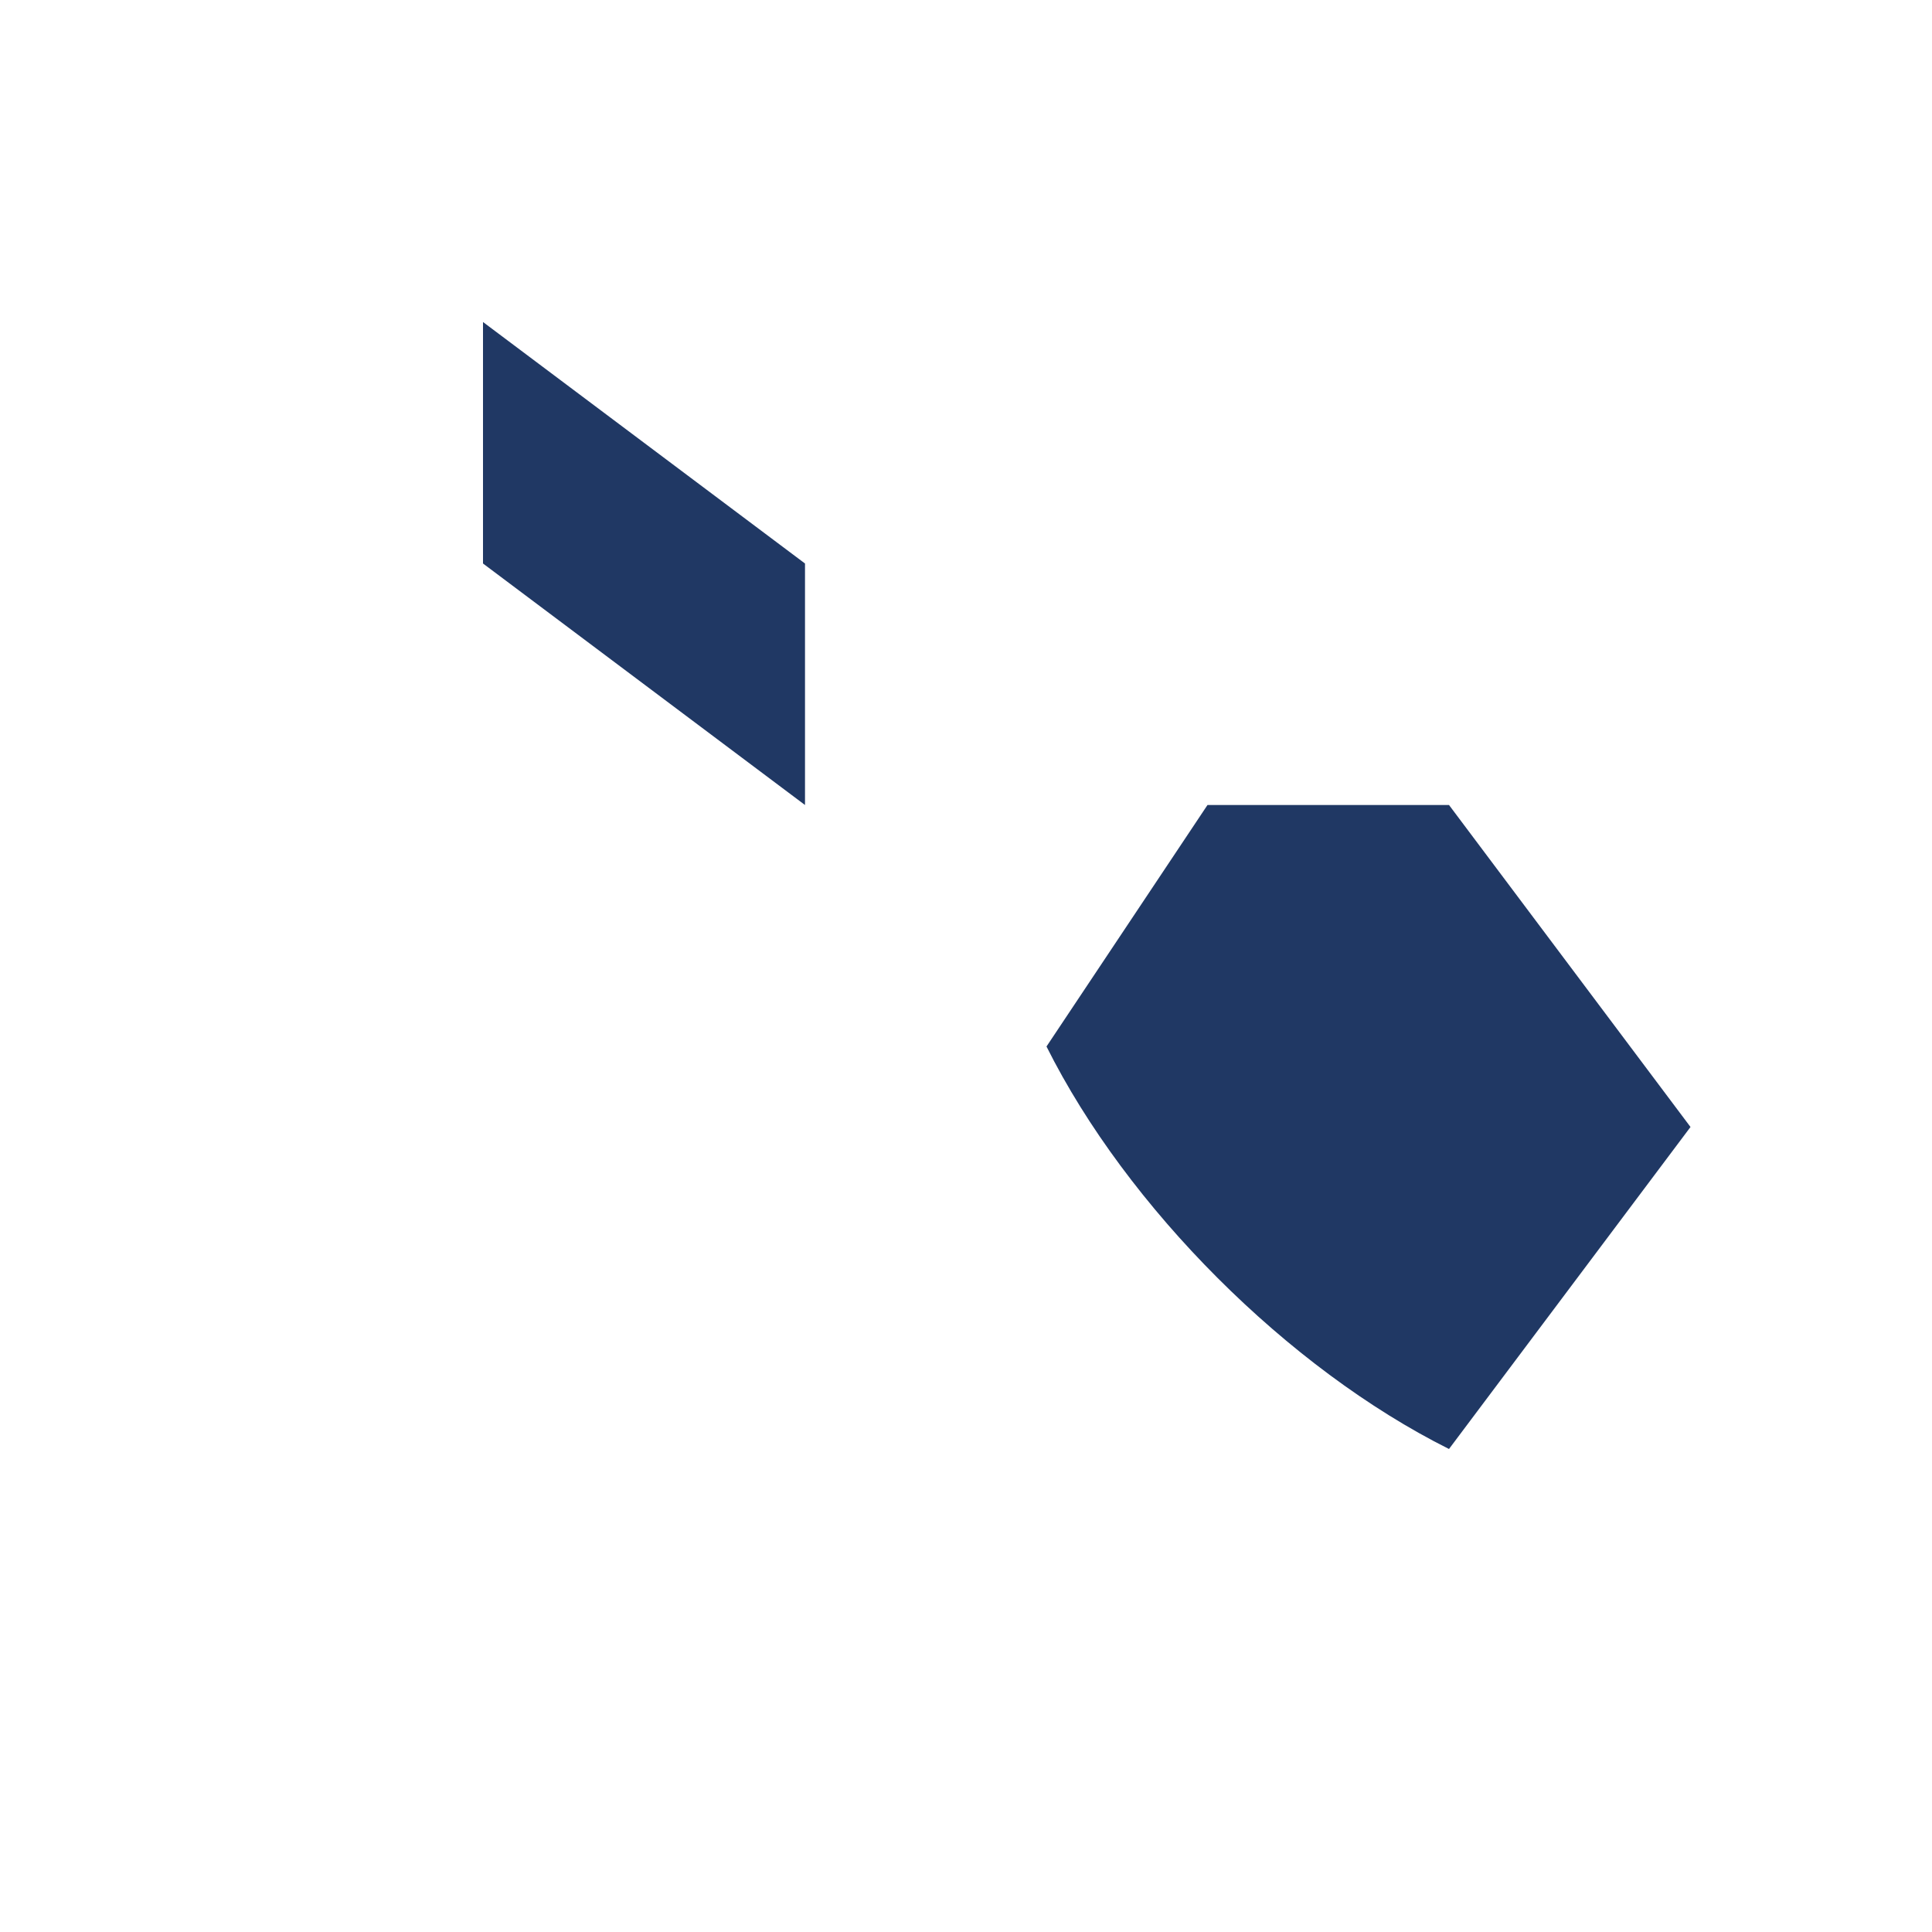 <?xml version="1.0" encoding="UTF-8"?>
<svg xmlns="http://www.w3.org/2000/svg" width="24" height="24" viewBox="0 0 24 24"><path d="M6 4l4 3v3l-4-3v-3zm7 9c1 2 3 4 5 5l3-4-3-4h-3l-2 3z" fill="#203864"/></svg>